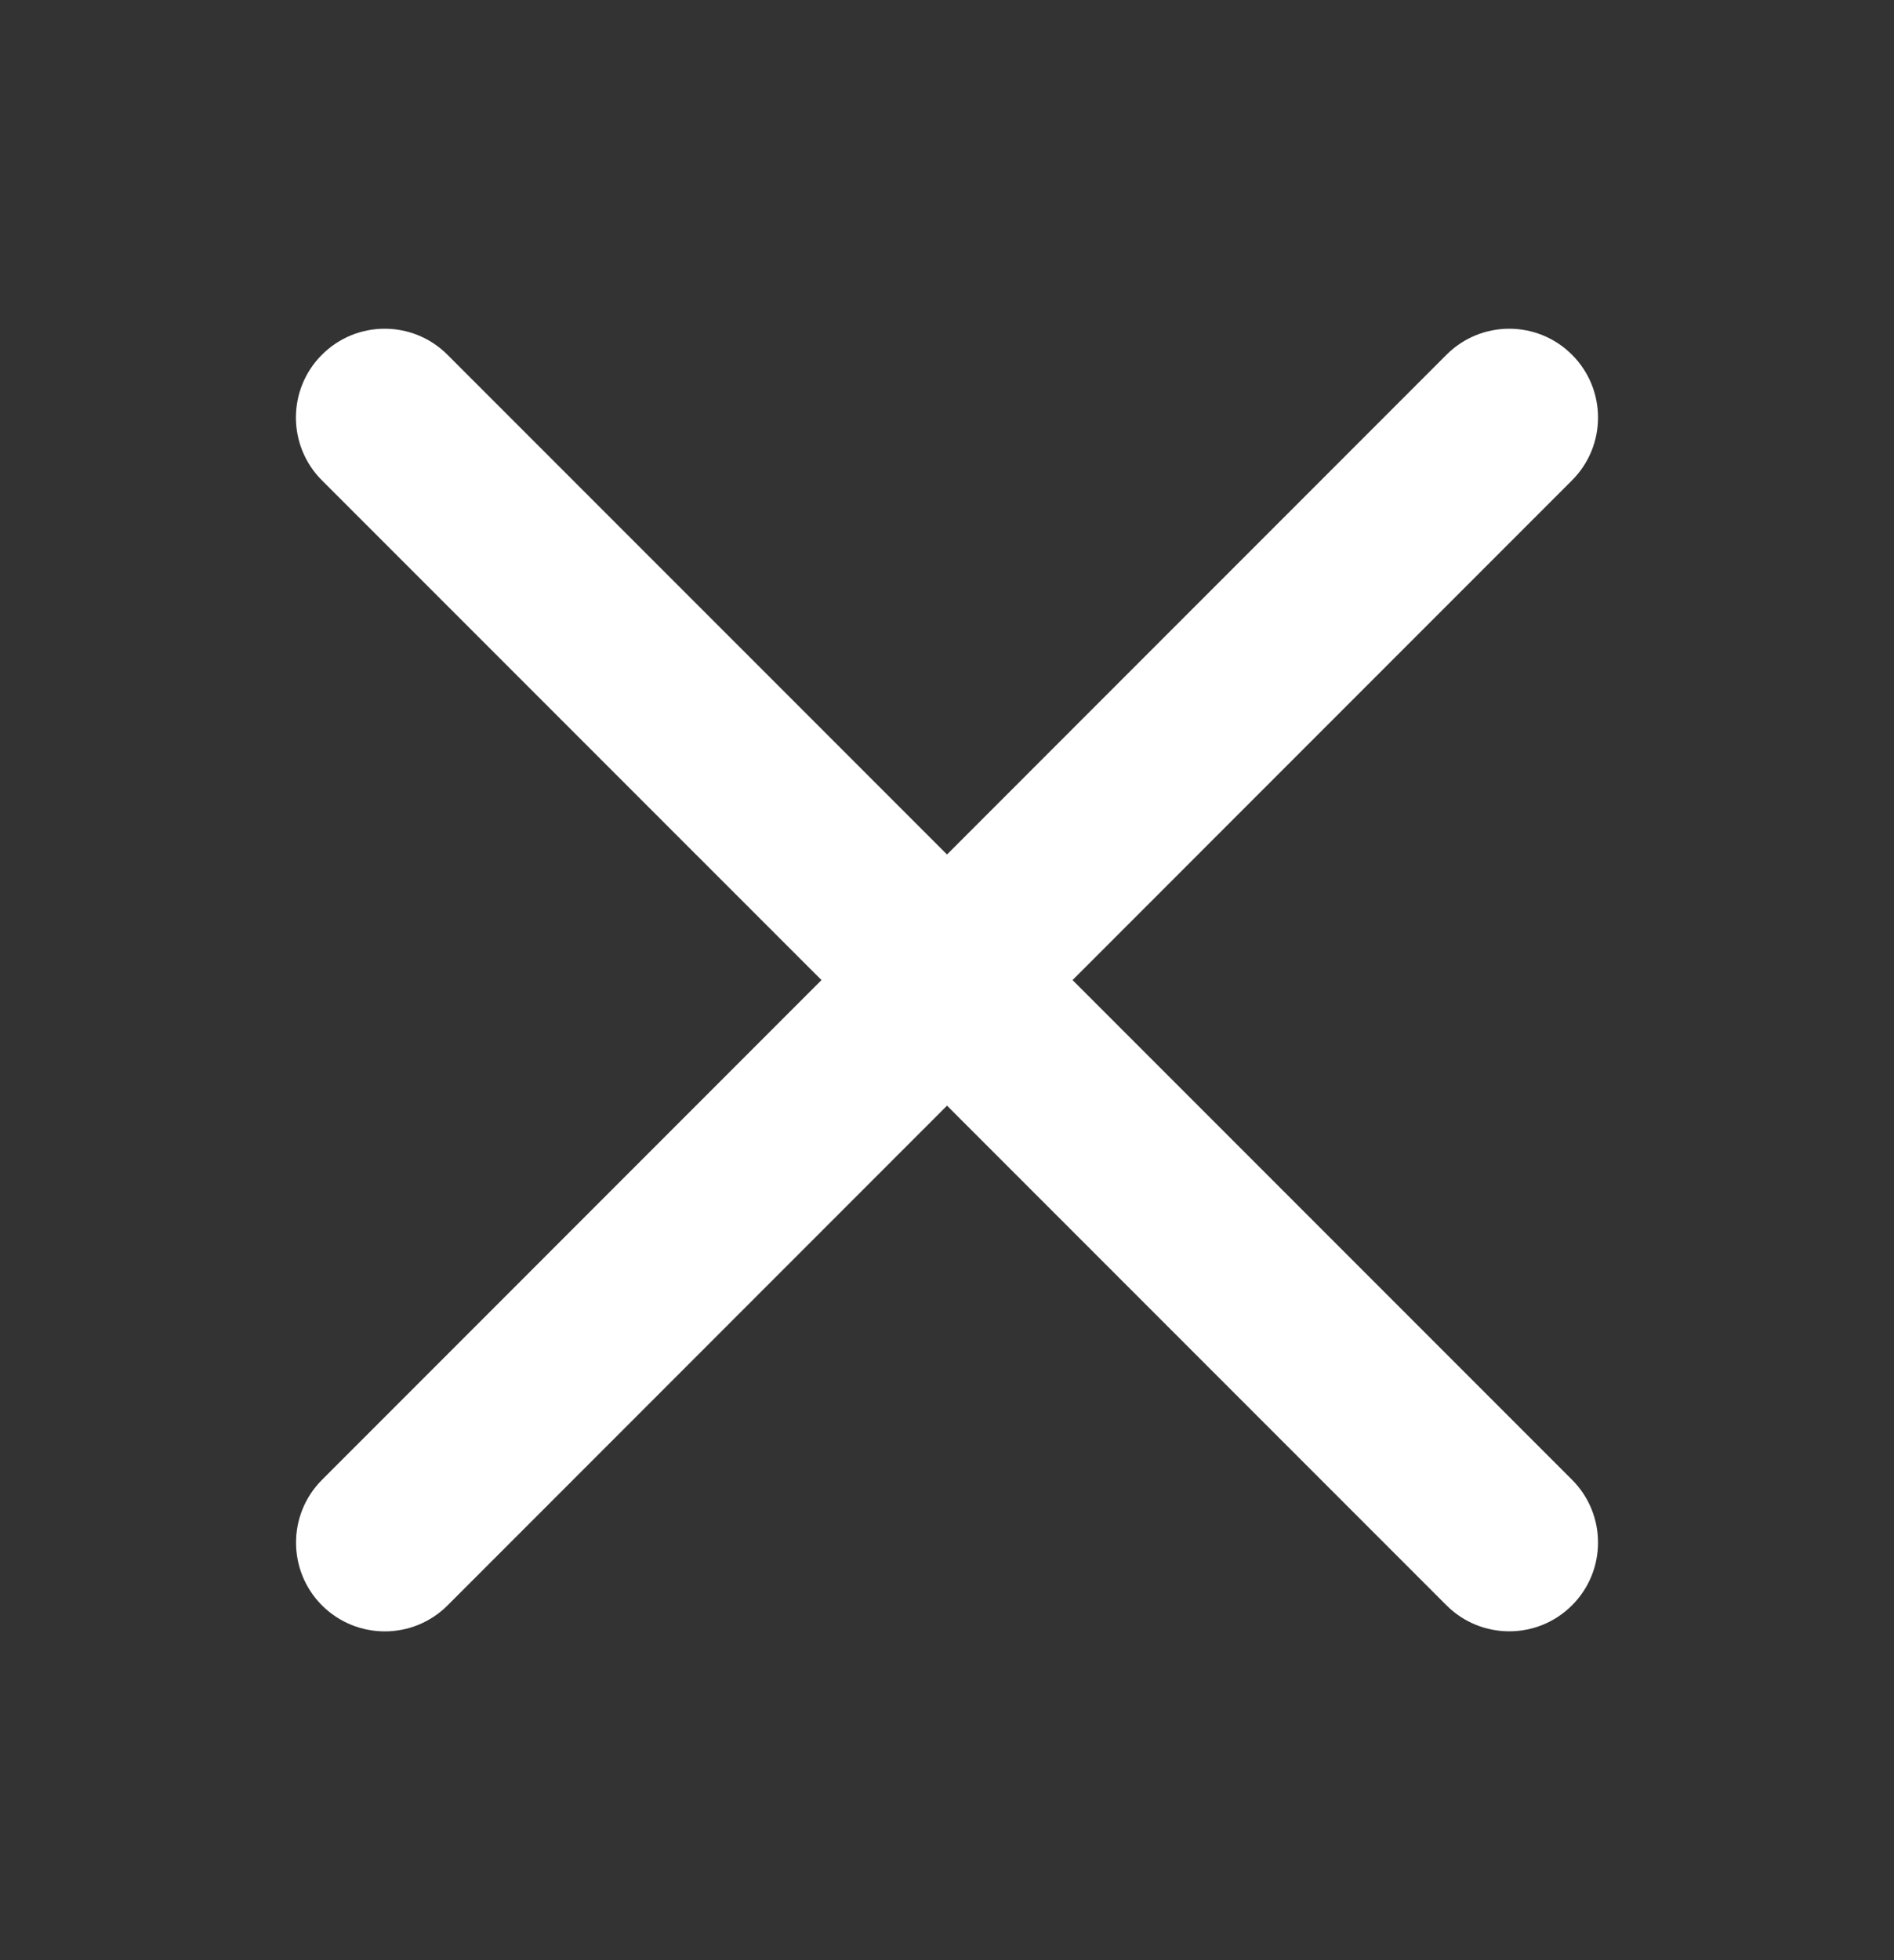 <?xml version="1.0" encoding="utf-8"?>
<!-- Generator: Adobe Illustrator 16.0.0, SVG Export Plug-In . SVG Version: 6.00 Build 0)  -->
<!DOCTYPE svg PUBLIC "-//W3C//DTD SVG 1.1//EN" "http://www.w3.org/Graphics/SVG/1.1/DTD/svg11.dtd">
<svg version="1.1" id="レイヤー_1" xmlns="http://www.w3.org/2000/svg" xmlns:xlink="http://www.w3.org/1999/xlink" x="0px"
	 y="0px" width="32px" height="33.101px" viewBox="0 0 32 33.101" enable-background="new 0 0 32 33.101" xml:space="preserve">
<rect x="0" y="0" width="32" height="33.101" fill="#333333" stroke="none"/>
<g>
	<path fill="#FFFFFF" d="M25.5,27.55c-0.384,0-0.768-0.146-1.061-0.439l-19-18.999c-0.586-0.586-0.586-1.535,0-2.121
		s1.535-0.586,2.121,0l19,18.999c0.586,0.586,0.586,1.535,0,2.121C26.268,27.403,25.884,27.55,25.5,27.55z"/>
	<path fill="#FFFFFF" d="M6.502,27.551c-0.384,0-0.768-0.146-1.061-0.438c-0.586-0.586-0.586-1.536,0-2.122l18.998-19
		c0.586-0.586,1.535-0.586,2.121,0s0.586,1.535,0,2.121l-18.998,19C7.27,27.404,6.886,27.551,6.502,27.551z"/>
</g>
</svg>
